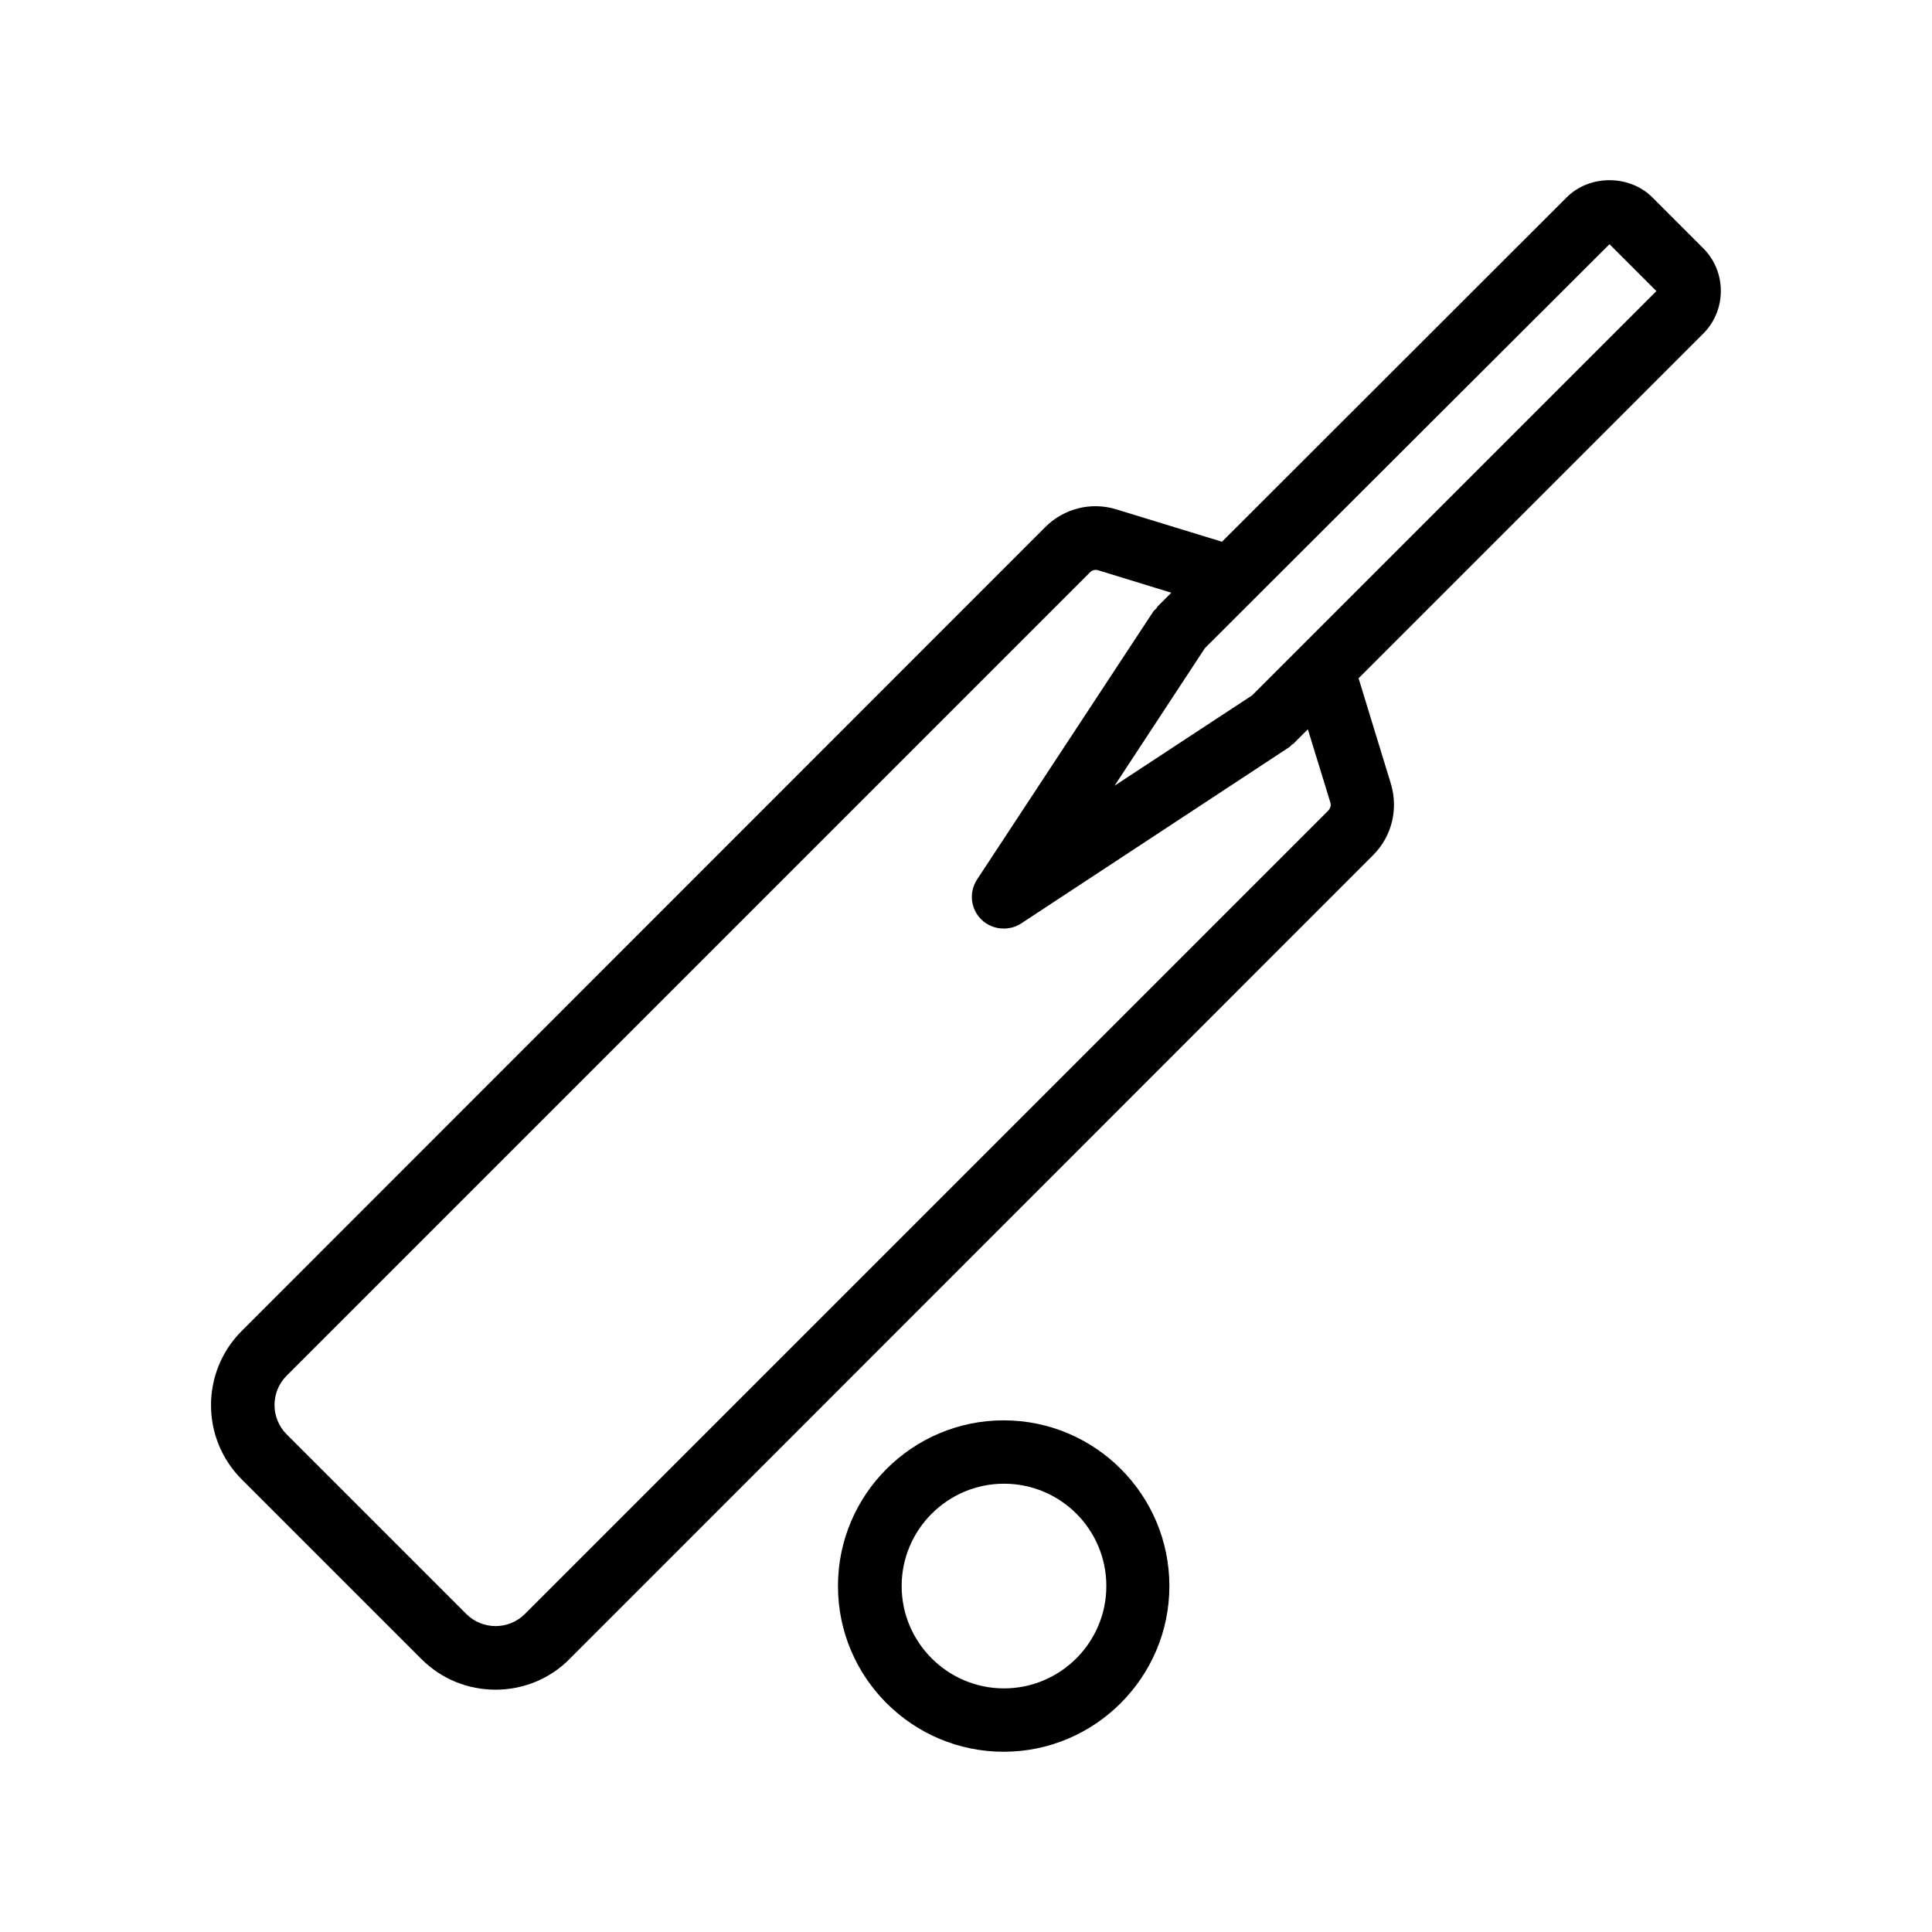 <?xml version="1.0" encoding="UTF-8"?>
<!-- Uploaded to: SVG Repo, www.svgrepo.com, Generator: SVG Repo Mixer Tools -->
<svg fill="#000000" width="800px" height="800px" version="1.1" viewBox="144 144 512 512" xmlns="http://www.w3.org/2000/svg">
 <g>
  <path d="m595.39 209.81-13.52-13.52c-6.047-6.047-16.625-6.047-22.672 0l-91.359 91.277-27.961-8.566c-6.719-2.098-13.938-0.25-18.895 4.703l-212.94 213.03c-10.832 10.832-10.832 28.465 0 39.297l47.609 47.609c5.457 5.457 12.512 8.145 19.648 8.145 7.137 0 14.273-2.688 19.648-8.145l212.95-213.03c4.953-4.953 6.719-12.176 4.703-18.895l-8.566-27.961 91.273-91.273c6.297-6.211 6.297-16.457 0.086-22.672zm-98.832 146.86c0.25 0.754 0 1.512-0.504 2.098l-212.95 212.95c-4.281 4.281-11.25 4.281-15.535 0l-47.609-47.609c-4.281-4.281-4.281-11.25 0-15.535l212.95-212.95c0.504-0.504 1.344-0.754 2.098-0.504l19.398 5.961-3.609 3.609c-0.168 0.168-0.25 0.504-0.504 0.672-0.168 0.25-0.418 0.336-0.586 0.586l-46.77 71.121c-2.184 3.359-1.762 7.727 1.09 10.578 1.594 1.594 3.777 2.434 5.961 2.434 1.594 0 3.191-0.418 4.617-1.344l71.121-46.77c0.25-0.168 0.418-0.418 0.586-0.586 0.25-0.168 0.504-0.25 0.672-0.504l3.609-3.609zm-20.742-28.383-36.441 23.93 23.93-36.441 107.23-107.06 12.426 12.426z"/>
  <path d="m366.07 564.32c0 24.266 19.734 43.914 43.914 43.914 24.184 0 43.914-19.734 43.914-43.914 0-24.266-19.734-43.914-43.914-43.914-24.18 0-43.914 19.648-43.914 43.914zm71.121 0c0 14.945-12.176 27.121-27.121 27.121-14.945 0-27.121-12.176-27.121-27.121 0-14.945 12.176-27.121 27.121-27.121 14.945 0 27.121 12.09 27.121 27.121z"/>
 </g>
</svg>